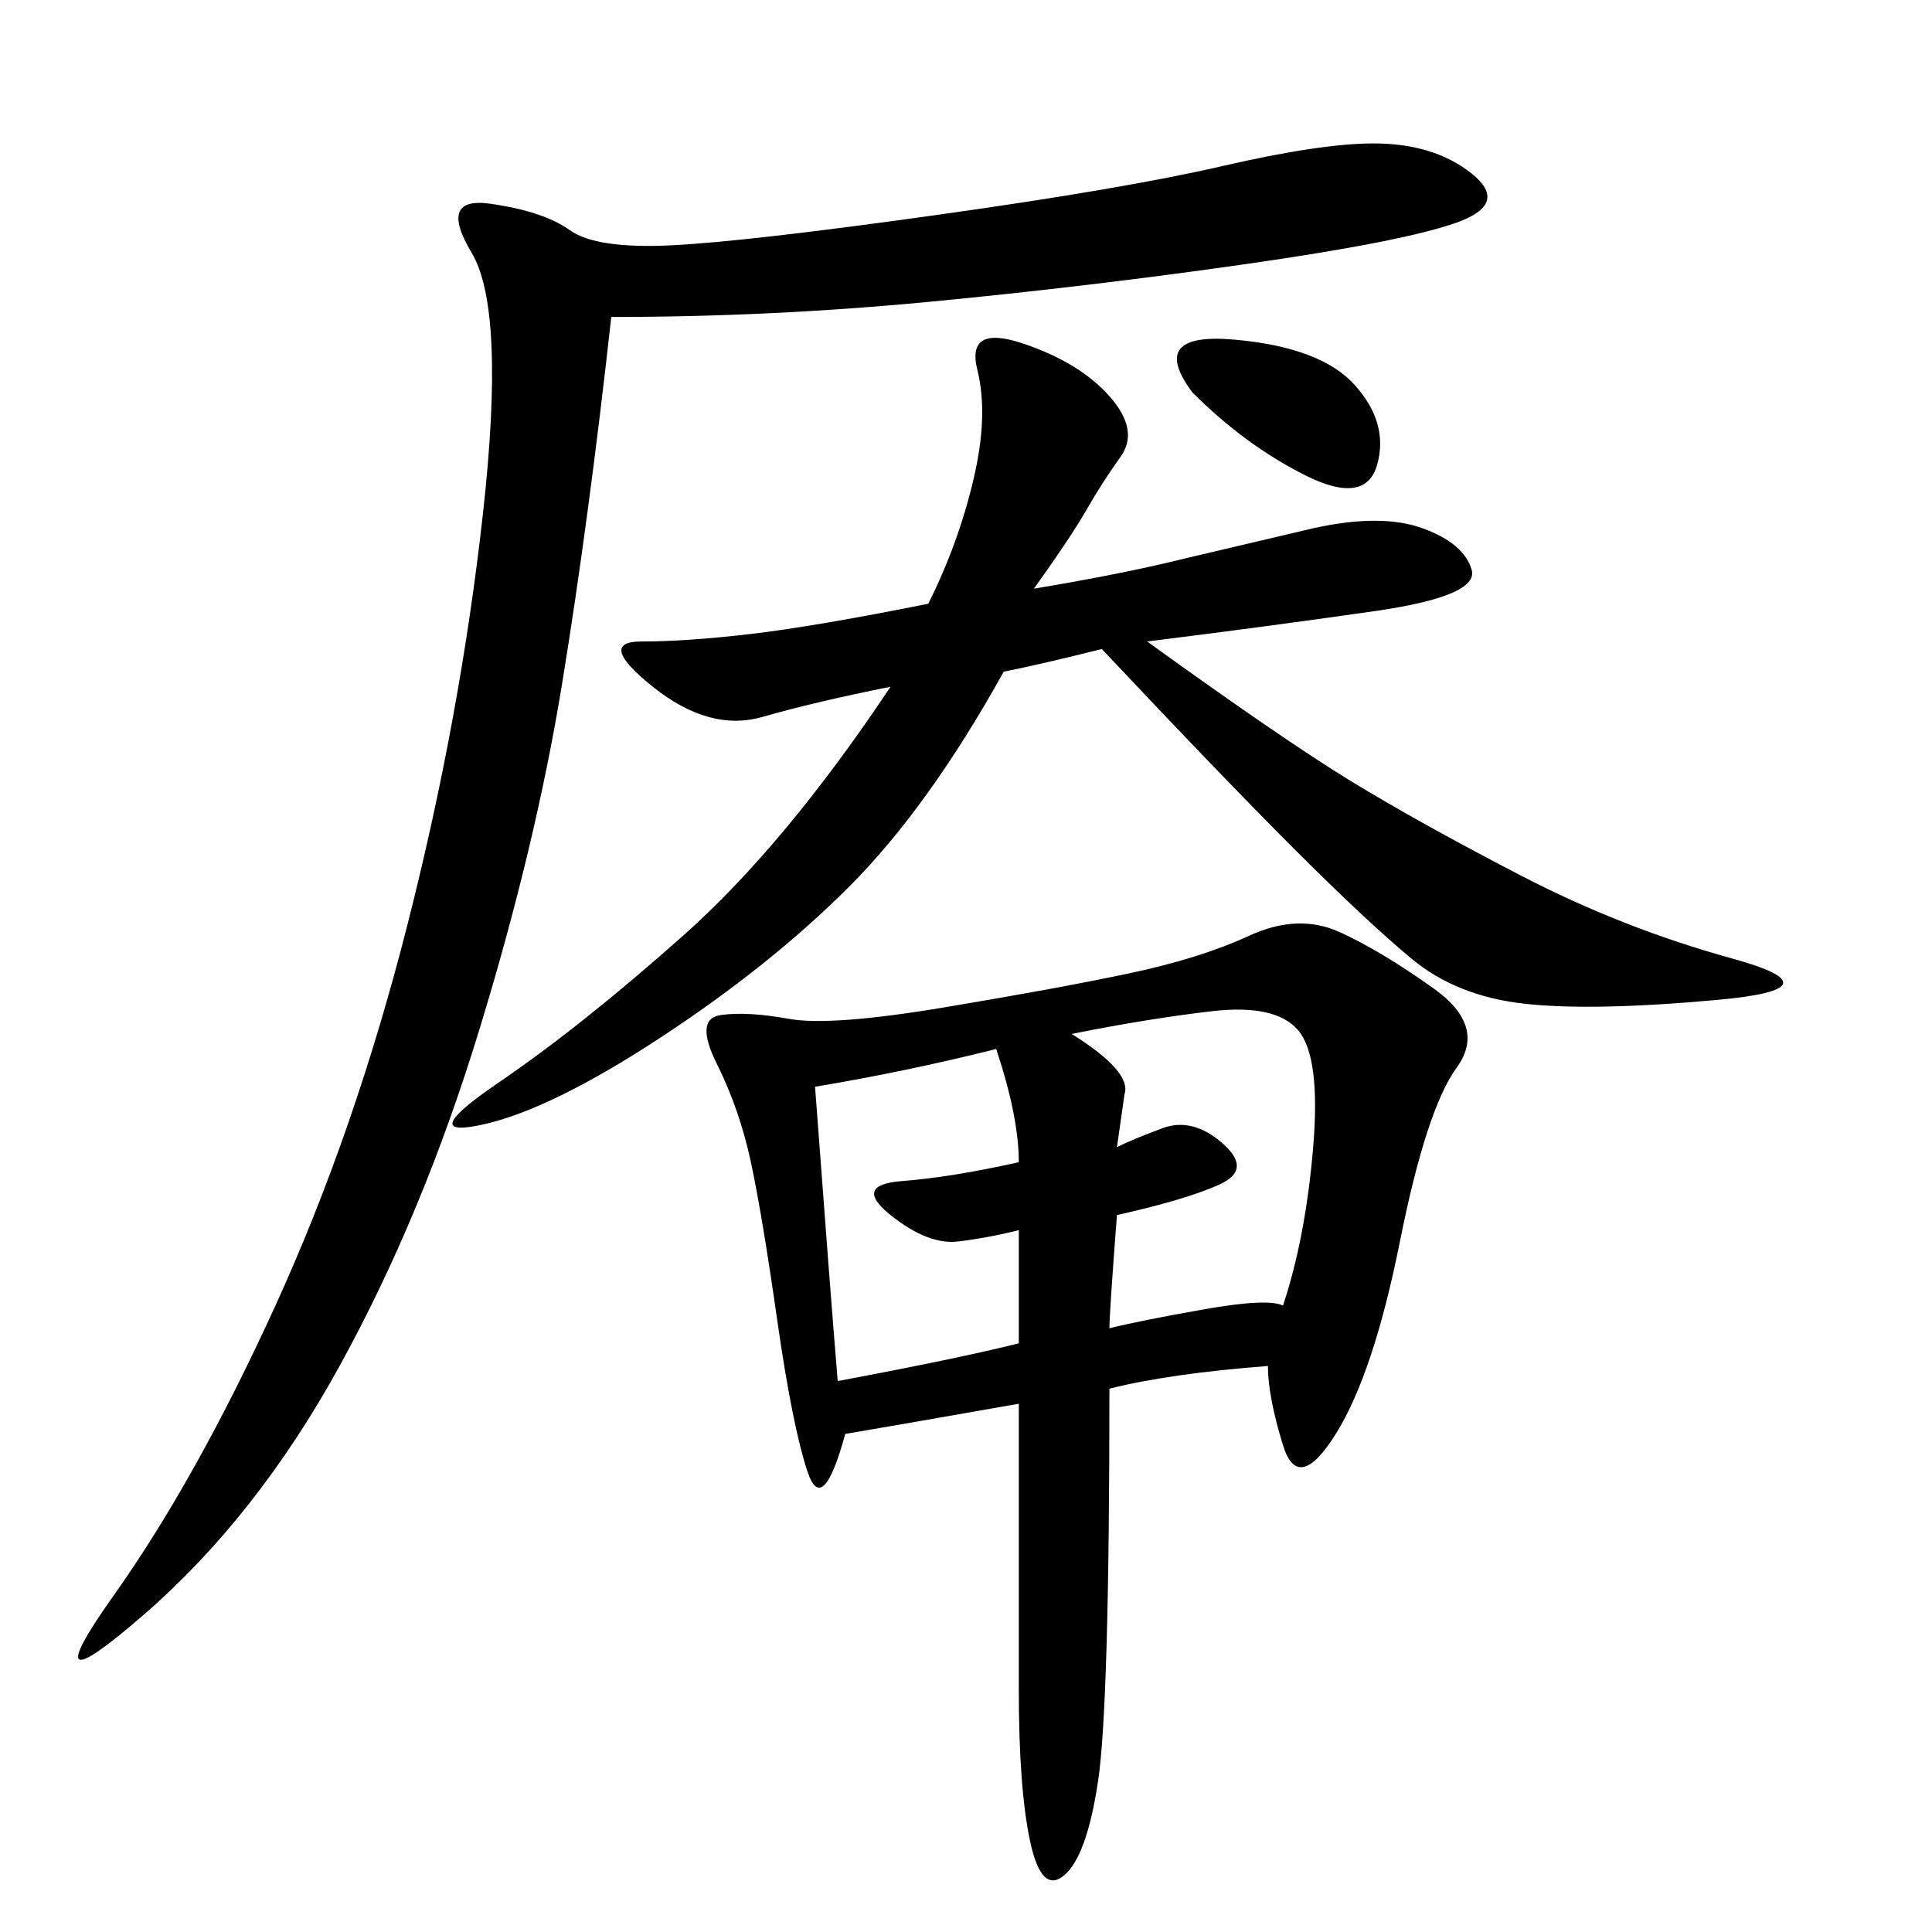 <svg xmlns="http://www.w3.org/2000/svg" xmlns:xlink="http://www.w3.org/1999/xlink" width="300" height="300"><path d="M196.88 212.11Q181.64 213.28 172.27 215.63L172.27 215.63Q172.27 264.84 170.51 276.56Q168.75 288.28 165.23 291.21Q161.72 294.14 159.96 285.94Q158.20 277.73 158.20 262.50L158.20 262.50L158.20 217.97Q138.28 221.48 131.25 222.66L131.25 222.66Q127.73 235.55 125.39 228.52Q123.05 221.48 120.70 205.08Q118.36 188.67 116.60 180.47Q114.84 172.27 111.33 165.23Q107.81 158.20 111.91 157.62Q116.02 157.03 122.46 158.20Q128.91 159.38 146.48 156.45Q164.06 153.52 175.20 151.17Q186.33 148.83 193.95 145.31Q201.56 141.80 208.01 144.73Q214.45 147.66 222.66 153.52Q230.86 159.38 226.17 165.82Q221.48 172.27 217.38 192.77Q213.28 213.28 207.42 222.66Q201.56 232.03 199.22 224.41Q196.88 216.80 196.88 212.11L196.88 212.11ZM94.92 49.22Q91.41 80.86 87.30 106.05Q83.20 131.25 74.41 159.96Q65.63 188.67 52.73 212.11Q39.84 235.55 22.27 250.78Q4.69 266.02 17.58 247.85Q30.47 229.69 42.77 202.73Q55.08 175.78 63.28 143.55Q71.48 111.33 75 79.69Q78.52 48.05 73.24 39.26Q67.97 30.47 76.17 31.64Q84.38 32.81 88.48 35.74Q92.58 38.67 104.30 38.09Q116.02 37.50 145.31 33.40Q174.61 29.30 189.84 25.78Q205.08 22.27 213.28 22.27L213.28 22.27Q222.66 22.27 228.52 26.95Q234.38 31.64 226.17 34.57Q217.97 37.50 193.36 41.02Q168.75 44.53 144.14 46.88Q119.53 49.22 94.92 49.22L94.92 49.22ZM160.55 91.41Q174.61 89.06 183.98 86.72L183.98 86.72L203.91 82.03Q214.45 79.69 220.90 82.03Q227.34 84.38 228.52 88.48Q229.69 92.58 213.28 94.92Q196.88 97.27 178.13 99.61L178.13 99.61Q199.22 114.84 209.77 121.29Q220.31 127.73 236.13 135.94Q251.95 144.14 268.95 148.83Q285.94 153.52 266.60 155.27Q247.27 157.03 236.72 155.86Q226.17 154.69 219.14 148.83Q212.11 142.97 200.98 131.84Q189.84 120.70 171.09 100.78L171.09 100.78Q161.72 103.13 155.86 104.30L155.86 104.30Q144.14 125.39 131.84 137.70Q119.53 150 102.54 161.13Q85.55 172.27 75 174.61Q64.45 176.95 77.34 168.16Q90.23 159.38 106.05 145.31Q121.88 131.25 138.28 106.64L138.28 106.64Q126.56 108.98 118.36 111.33Q110.16 113.67 101.37 106.64Q92.58 99.61 99.61 99.61L99.61 99.61Q106.64 99.61 116.60 98.44Q126.56 97.27 144.14 93.75L144.14 93.75Q148.83 84.38 151.17 74.41Q153.52 64.45 151.76 57.42Q150 50.39 158.79 53.32Q167.58 56.25 172.27 61.52Q176.95 66.80 174.02 70.90Q171.09 75 168.75 79.10Q166.41 83.20 160.55 91.41L160.55 91.41ZM126.56 168.75Q128.91 200.39 130.08 214.45L130.08 214.45Q148.83 210.94 158.20 208.59L158.20 208.59L158.20 191.02Q153.52 192.19 148.83 192.77Q144.14 193.36 138.28 188.67Q132.42 183.98 140.04 183.40Q147.66 182.81 158.20 180.47L158.20 180.47Q158.20 173.44 154.69 162.89L154.69 162.89Q140.63 166.41 126.56 168.75L126.56 168.75ZM166.41 160.55Q175.78 166.41 174.61 169.92L174.61 169.92L173.44 178.13Q175.78 176.95 180.47 175.20Q185.16 173.44 189.84 177.54Q194.53 181.64 189.26 183.98Q183.98 186.33 173.44 188.67L173.44 188.67Q172.27 203.91 172.27 206.25L172.27 206.25Q176.95 205.08 186.91 203.32Q196.88 201.56 199.22 202.73L199.22 202.73Q202.73 192.19 203.91 178.13Q205.08 164.06 201.56 159.96Q198.05 155.86 188.09 157.03Q178.13 158.20 166.41 160.55L166.41 160.55ZM185.16 60.94Q178.13 51.56 191.60 52.73Q205.08 53.91 210.35 59.77Q215.63 65.63 213.87 72.07Q212.11 78.52 202.73 73.83Q193.36 69.14 185.16 60.94L185.16 60.94Z"/></svg>